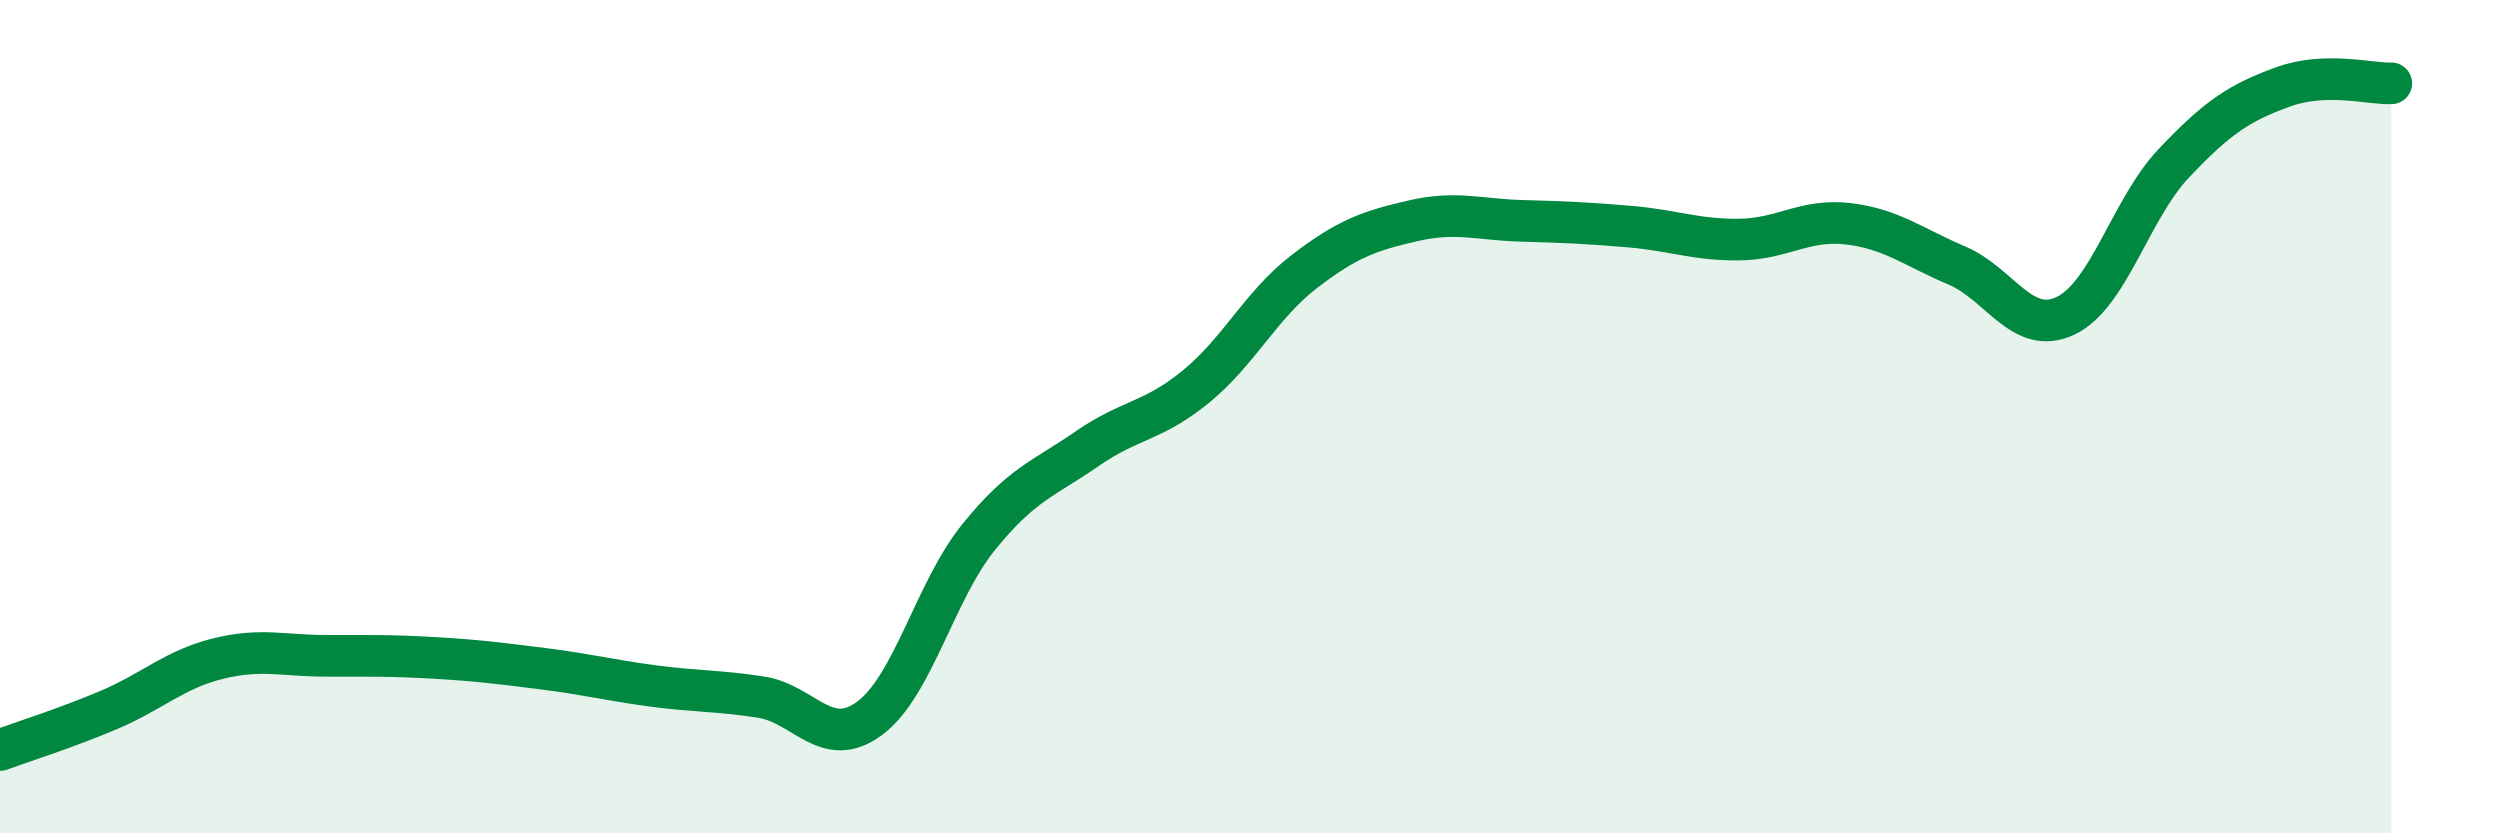 
    <svg width="60" height="20" viewBox="0 0 60 20" xmlns="http://www.w3.org/2000/svg">
      <path
        d="M 0,18 C 0.52,17.81 1.57,17.48 2.61,17.04 C 3.65,16.6 4.18,16.07 5.22,15.81 C 6.26,15.55 6.79,15.74 7.83,15.74 C 8.87,15.74 9.39,15.73 10.43,15.79 C 11.47,15.85 12,15.92 13.04,16.05 C 14.08,16.18 14.61,16.32 15.65,16.46 C 16.69,16.6 17.22,16.57 18.26,16.73 C 19.3,16.89 19.83,18.01 20.87,17.24 C 21.91,16.47 22.44,14.19 23.48,12.9 C 24.52,11.61 25.05,11.49 26.09,10.77 C 27.13,10.05 27.66,10.13 28.7,9.28 C 29.74,8.43 30.26,7.32 31.3,6.52 C 32.34,5.72 32.87,5.54 33.91,5.3 C 34.95,5.06 35.48,5.27 36.52,5.3 C 37.56,5.33 38.09,5.35 39.13,5.44 C 40.17,5.53 40.7,5.76 41.74,5.75 C 42.78,5.74 43.31,5.25 44.35,5.37 C 45.39,5.49 45.92,5.93 46.96,6.37 C 48,6.81 48.53,8.07 49.57,7.58 C 50.61,7.09 51.13,5.02 52.17,3.92 C 53.21,2.82 53.74,2.47 54.78,2.09 C 55.82,1.71 56.87,2.02 57.39,2L57.39 20L0 20Z"
        fill="#008740"
        opacity="0.1"
        stroke-linecap="round"
        stroke-linejoin="round"
      />
      <path
        d="M 0,18 C 0.52,17.81 1.57,17.48 2.61,17.04 C 3.65,16.6 4.18,16.07 5.22,15.81 C 6.26,15.55 6.79,15.74 7.83,15.74 C 8.87,15.74 9.39,15.73 10.43,15.79 C 11.47,15.85 12,15.92 13.04,16.05 C 14.08,16.18 14.61,16.32 15.65,16.46 C 16.69,16.6 17.22,16.57 18.26,16.73 C 19.3,16.89 19.83,18.01 20.87,17.24 C 21.91,16.47 22.44,14.19 23.48,12.9 C 24.52,11.61 25.05,11.49 26.09,10.77 C 27.13,10.05 27.66,10.13 28.7,9.28 C 29.74,8.43 30.26,7.32 31.3,6.52 C 32.34,5.72 32.87,5.54 33.91,5.3 C 34.95,5.06 35.48,5.27 36.52,5.3 C 37.56,5.33 38.09,5.35 39.13,5.44 C 40.17,5.53 40.7,5.76 41.74,5.75 C 42.78,5.74 43.31,5.25 44.35,5.37 C 45.39,5.49 45.92,5.93 46.96,6.37 C 48,6.81 48.53,8.07 49.57,7.58 C 50.61,7.09 51.13,5.02 52.17,3.92 C 53.21,2.82 53.74,2.47 54.78,2.09 C 55.82,1.71 56.87,2.02 57.39,2"
        stroke="#008740"
        stroke-width="1"
        fill="none"
        stroke-linecap="round"
        stroke-linejoin="round"
      />
    </svg>
  
